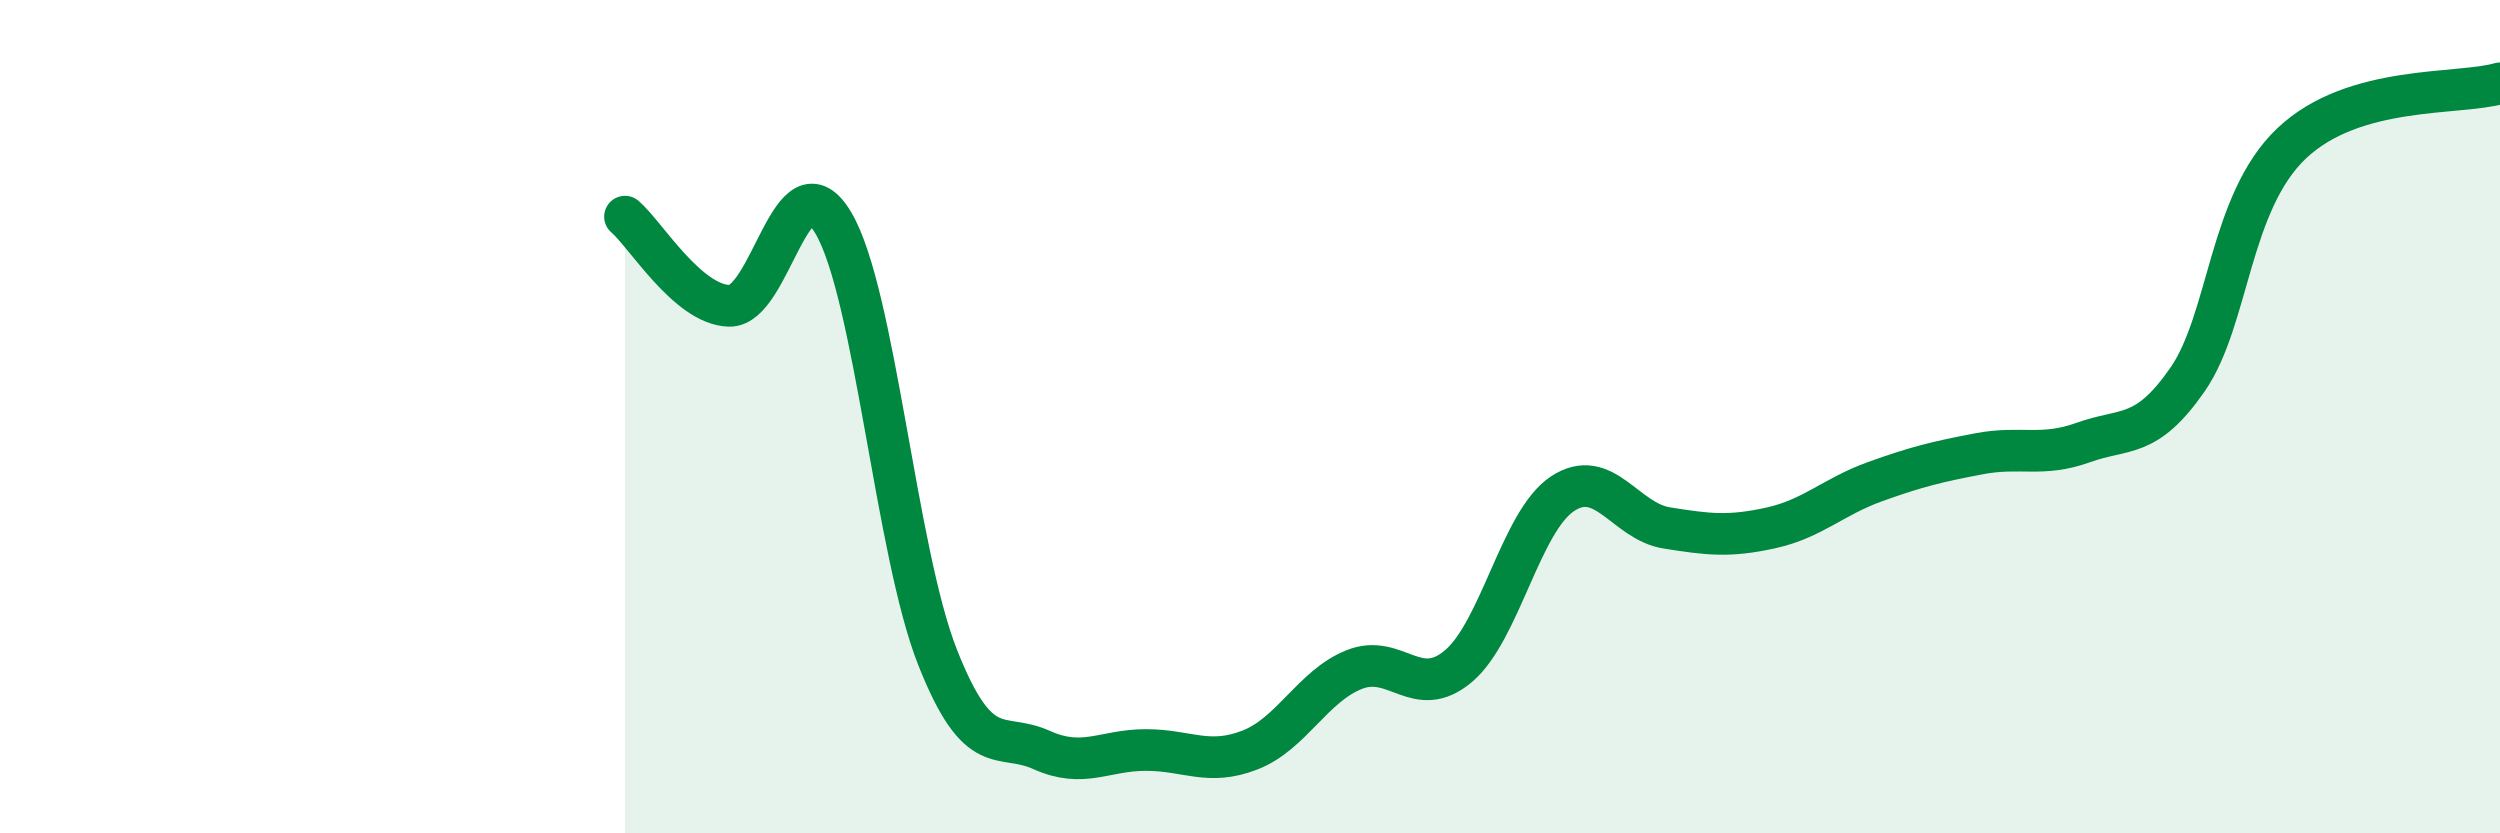 
    <svg width="60" height="20" viewBox="0 0 60 20" xmlns="http://www.w3.org/2000/svg">
      <path
        d="M 15,5.2 C 15.5,5.63 16.5,7.31 17.5,7.34 C 18.5,7.37 19,3.66 20,5.35 C 21,7.04 21.5,13.24 22.5,15.77 C 23.5,18.3 24,17.55 25,18 C 26,18.45 26.5,18 27.5,18 C 28.5,18 29,18.39 30,18 C 31,17.61 31.5,16.47 32.5,16.07 C 33.5,15.67 34,16.83 35,15.99 C 36,15.15 36.5,12.51 37.5,11.85 C 38.5,11.19 39,12.51 40,12.67 C 41,12.83 41.5,12.89 42.5,12.67 C 43.5,12.45 44,11.92 45,11.56 C 46,11.2 46.5,11.08 47.5,10.89 C 48.5,10.7 49,10.98 50,10.62 C 51,10.26 51.5,10.55 52.5,9.11 C 53.5,7.67 53.5,4.86 55,3.44 C 56.5,2.02 59,2.29 60,2L60 20L15 20Z"
        fill="#008740"
        opacity="0.1"
        stroke-linecap="round"
        stroke-linejoin="round"
      />
      <path
        d="M 15,5.2 C 15.5,5.63 16.5,7.31 17.5,7.34 C 18.5,7.37 19,3.66 20,5.35 C 21,7.04 21.5,13.24 22.5,15.77 C 23.5,18.3 24,17.55 25,18 C 26,18.45 26.5,18 27.5,18 C 28.5,18 29,18.39 30,18 C 31,17.61 31.5,16.47 32.5,16.07 C 33.5,15.67 34,16.83 35,15.99 C 36,15.15 36.5,12.51 37.5,11.85 C 38.5,11.19 39,12.51 40,12.67 C 41,12.83 41.5,12.89 42.5,12.67 C 43.5,12.45 44,11.92 45,11.56 C 46,11.2 46.5,11.08 47.5,10.89 C 48.5,10.7 49,10.98 50,10.62 C 51,10.26 51.5,10.55 52.5,9.11 C 53.5,7.67 53.5,4.86 55,3.44 C 56.5,2.02 59,2.29 60,2"
        stroke="#008740"
        stroke-width="1"
        fill="none"
        stroke-linecap="round"
        stroke-linejoin="round"
      />
    </svg>
  